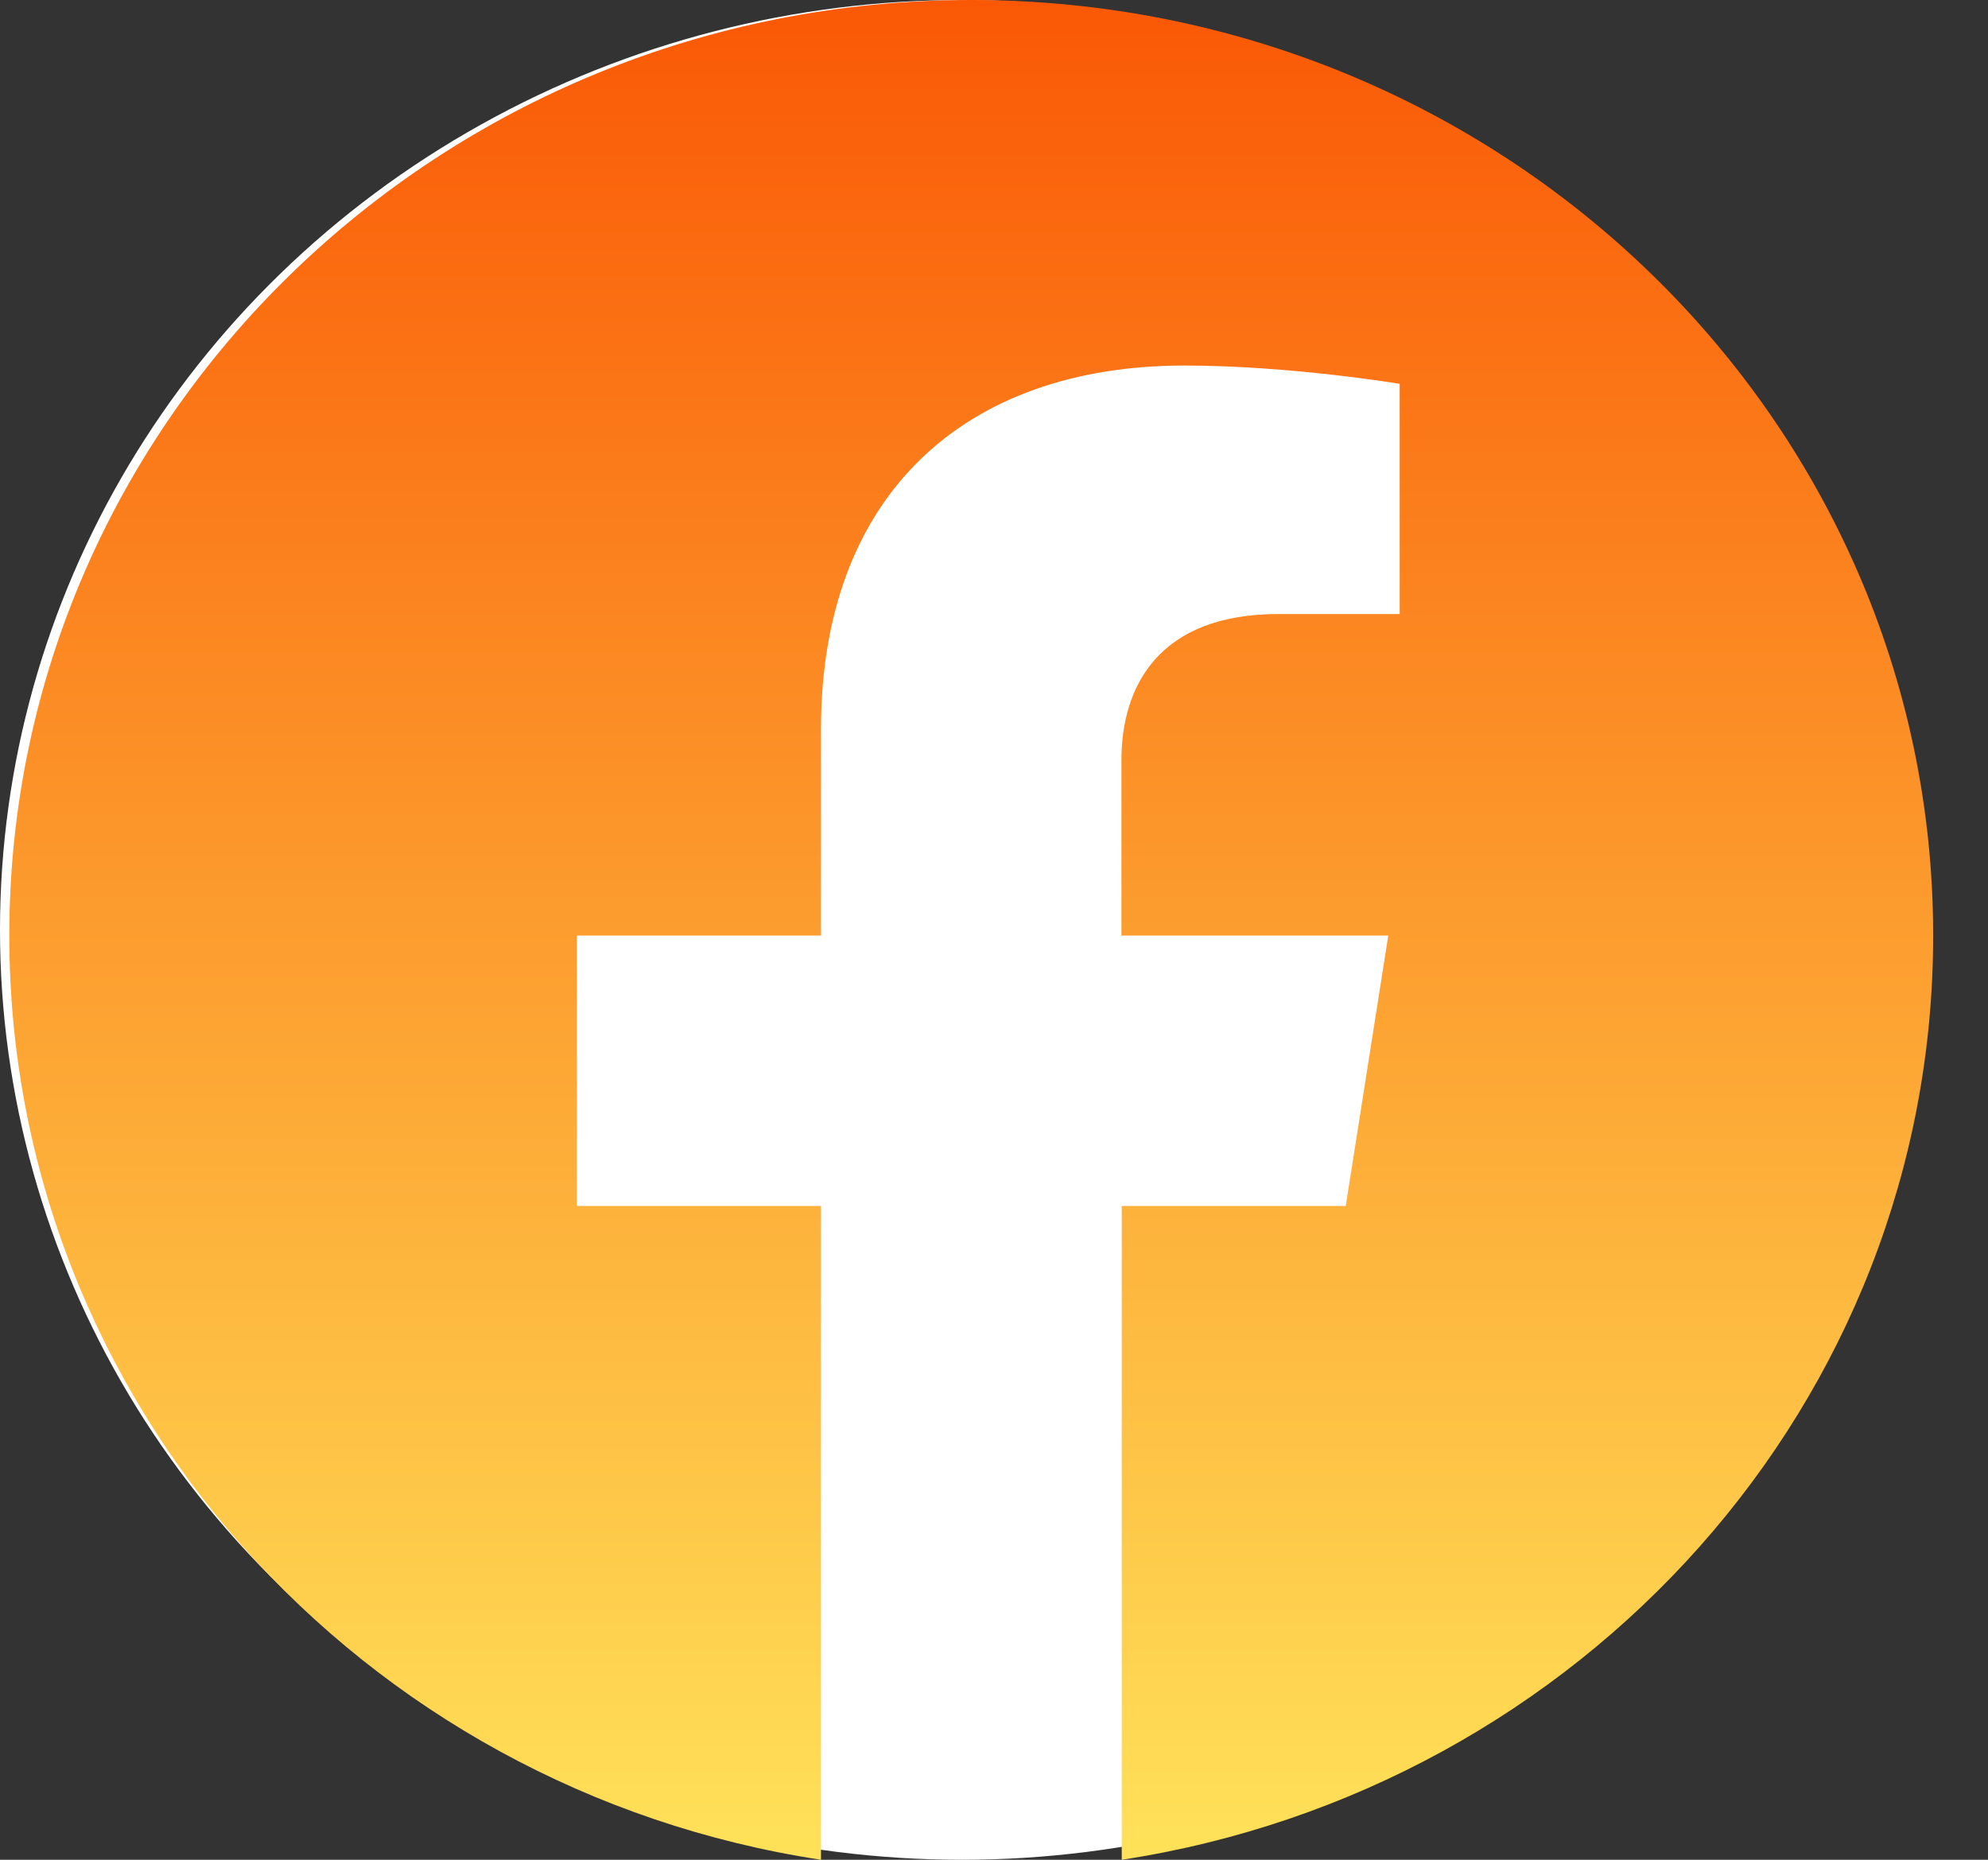 <svg width="31" height="29" viewBox="0 0 31 29" fill="none" xmlns="http://www.w3.org/2000/svg">
<rect x="0" y="0" width="31" height="29" fill="#333333" stroke="none"/>
<g id="Group 2150">
<ellipse id="Ellipse 134" cx="15" cy="14.5" rx="15" ry="14.5" fill="white"/>
<path id="Vector" d="M30.145 14.589C30.145 6.534 23.431 0 15.145 0C6.858 0 0.145 6.529 0.145 14.589C0.145 21.871 5.629 27.907 12.802 29V18.805H8.996V14.589H12.802V11.375C12.802 7.719 15.04 5.7 18.47 5.7C20.111 5.7 21.826 5.985 21.826 5.985V9.575H19.934C18.072 9.575 17.487 10.699 17.487 11.853V14.589H21.648L20.985 18.805H17.492V29C24.66 27.902 30.145 21.871 30.145 14.589Z" fill="url(#paint0_linear_21_3299)"/>
</g>
<defs>
<linearGradient id="paint0_linear_21_3299" x1="15.145" y1="0" x2="15.145" y2="29" gradientUnits="userSpaceOnUse">
<stop stop-color="#FA5805"/>
<stop offset="1" stop-color="#FFE259"/>
</linearGradient>
</defs>
</svg>
